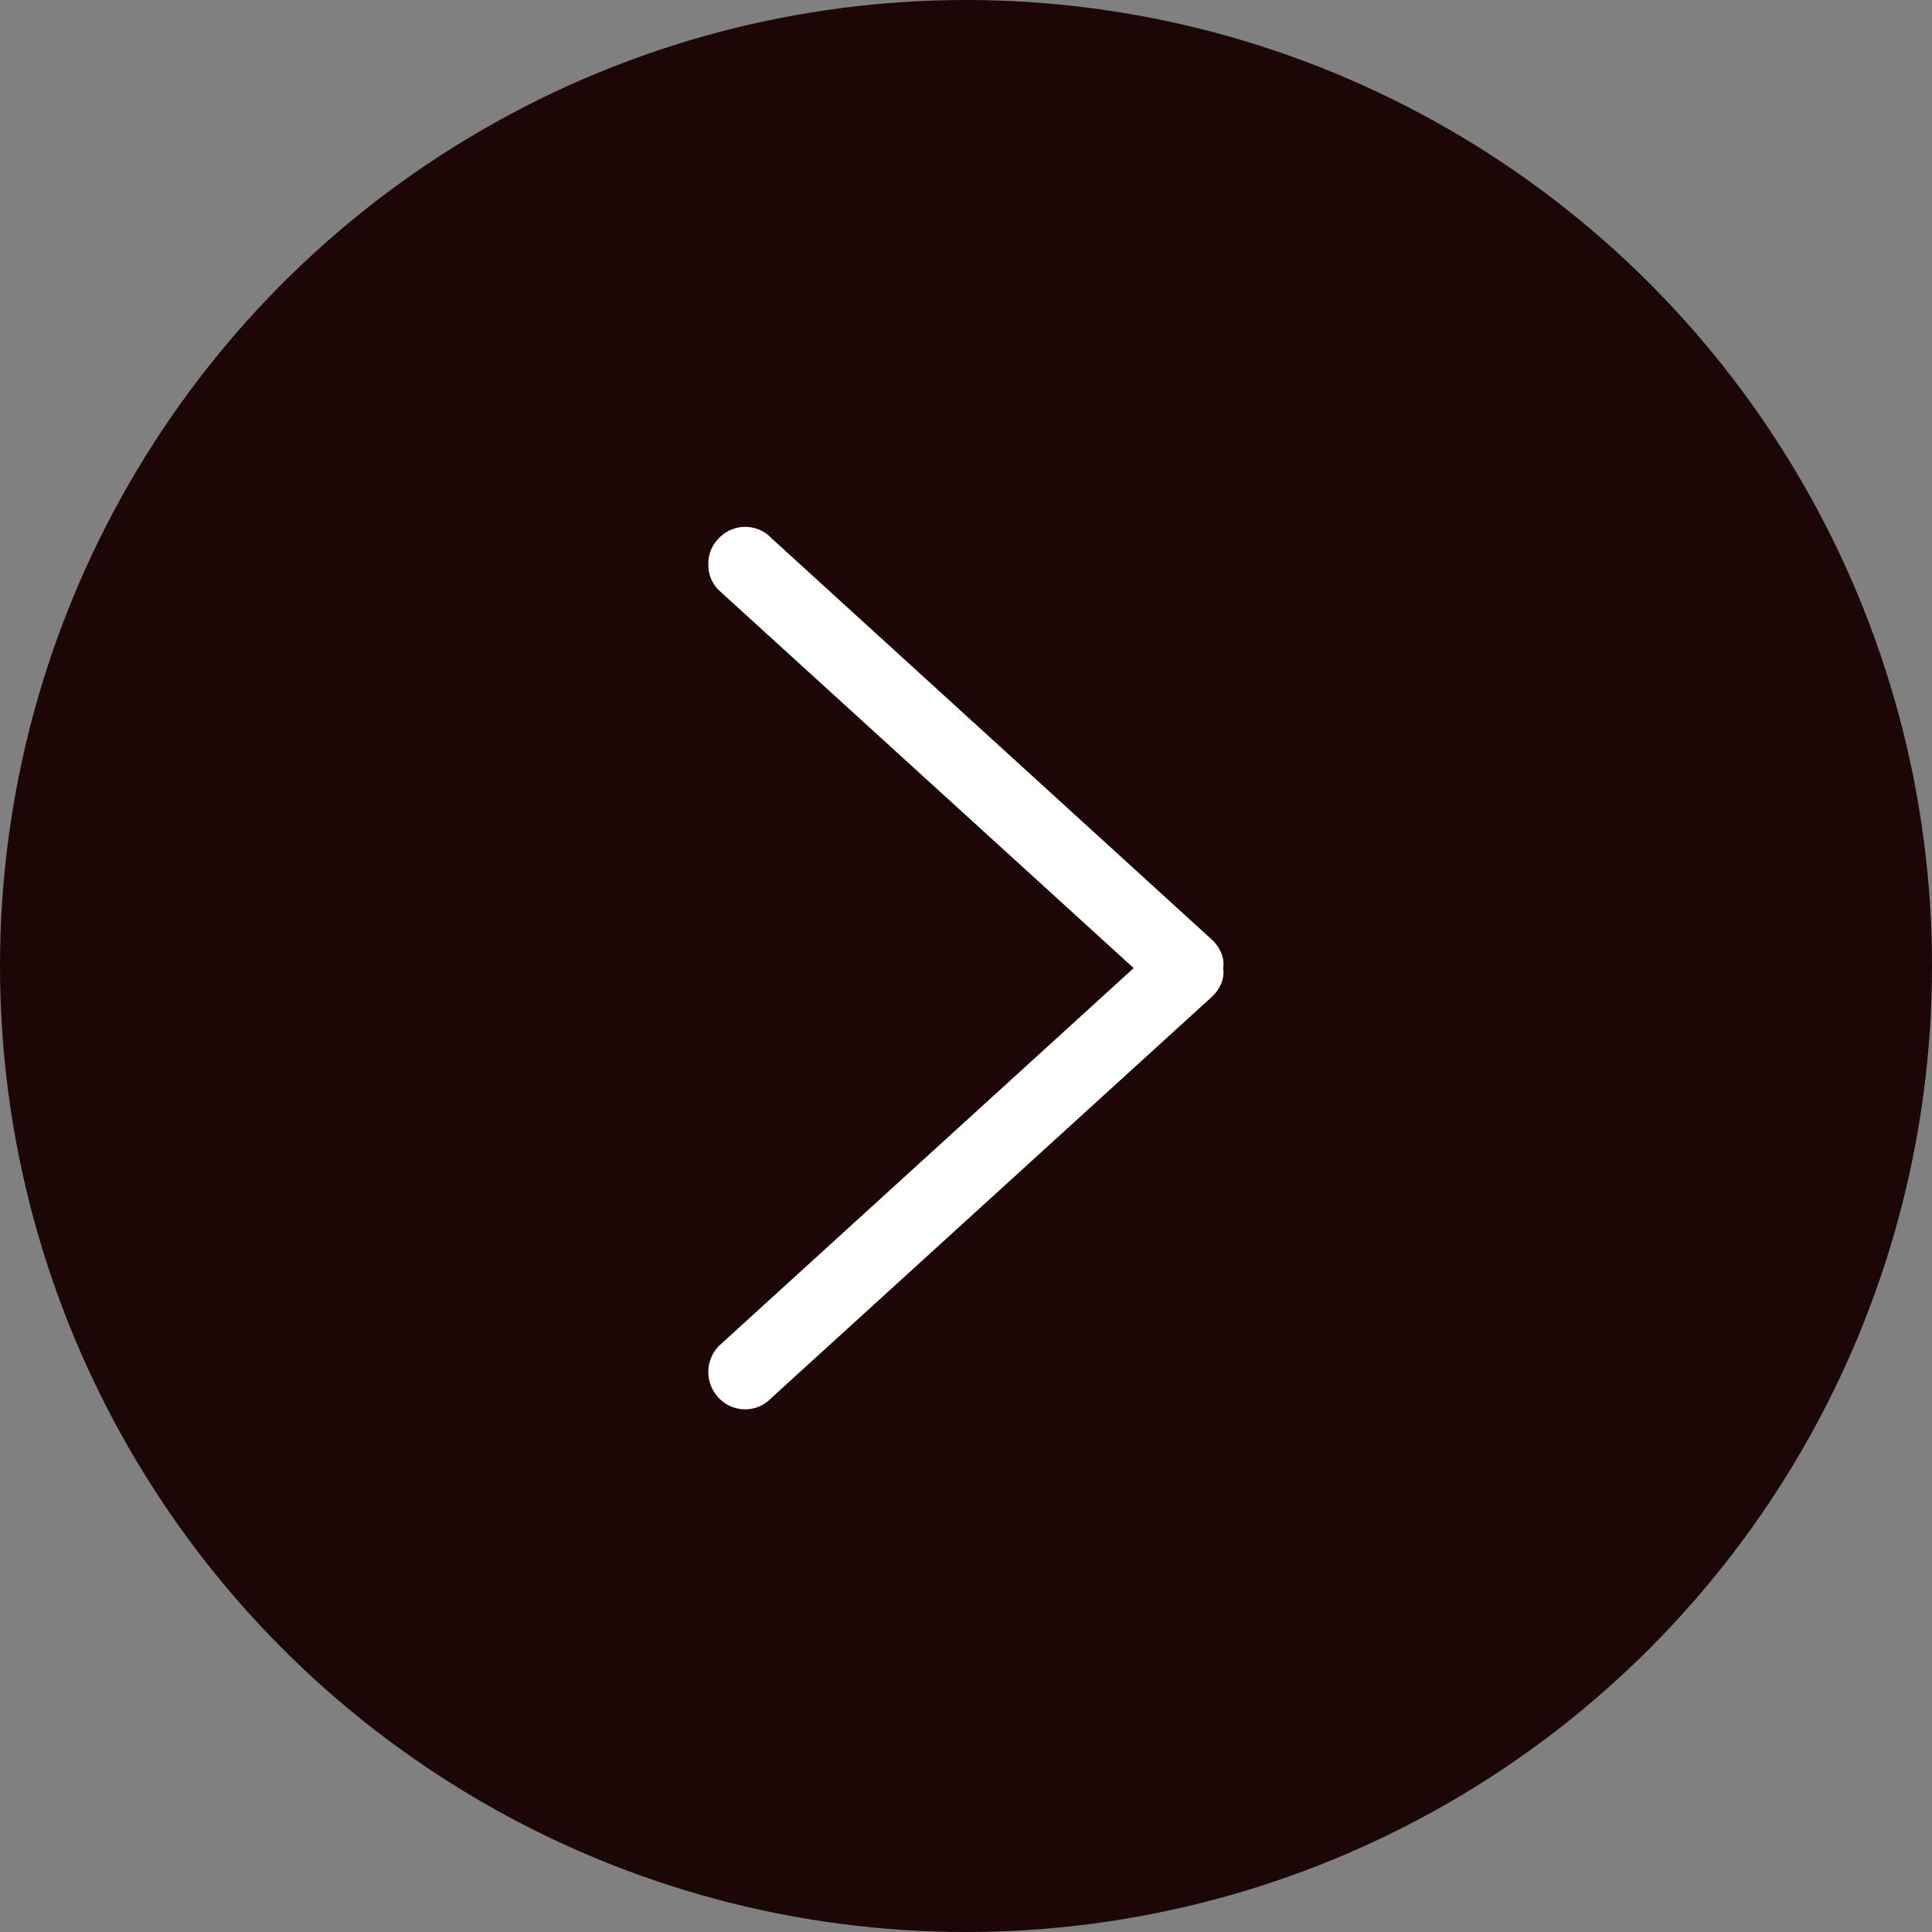 <svg xmlns="http://www.w3.org/2000/svg" width="23" height="23" viewBox="0 0 23 23"><rect x="0" y="0" width="23" height="23" fill="#808080" stroke="none"/><g id="icon_arrow_circle" transform="translate(-357 -5609)"><circle id="楕円形_10" data-name="楕円形 10" cx="11.5" cy="11.5" r="11.5" transform="translate(357 5609)" fill="#1c0606"/><path id="chevron_right" data-name="chevron right" d="M6.007,4.926.753.137a.43.43,0,0,0-.629,0A.418.418,0,0,0,0,.445.418.418,0,0,0,.123.753l4.94,4.5-4.94,4.5a.446.446,0,0,0,0,.616.43.43,0,0,0,.629,0L6.007,5.583a.466.466,0,0,0,.1-.151.332.332,0,0,0,.021-.178.332.332,0,0,0-.021-.178A.466.466,0,0,0,6.007,4.926Z" transform="translate(365.433 5615.272)" fill="#fff"/></g></svg>
